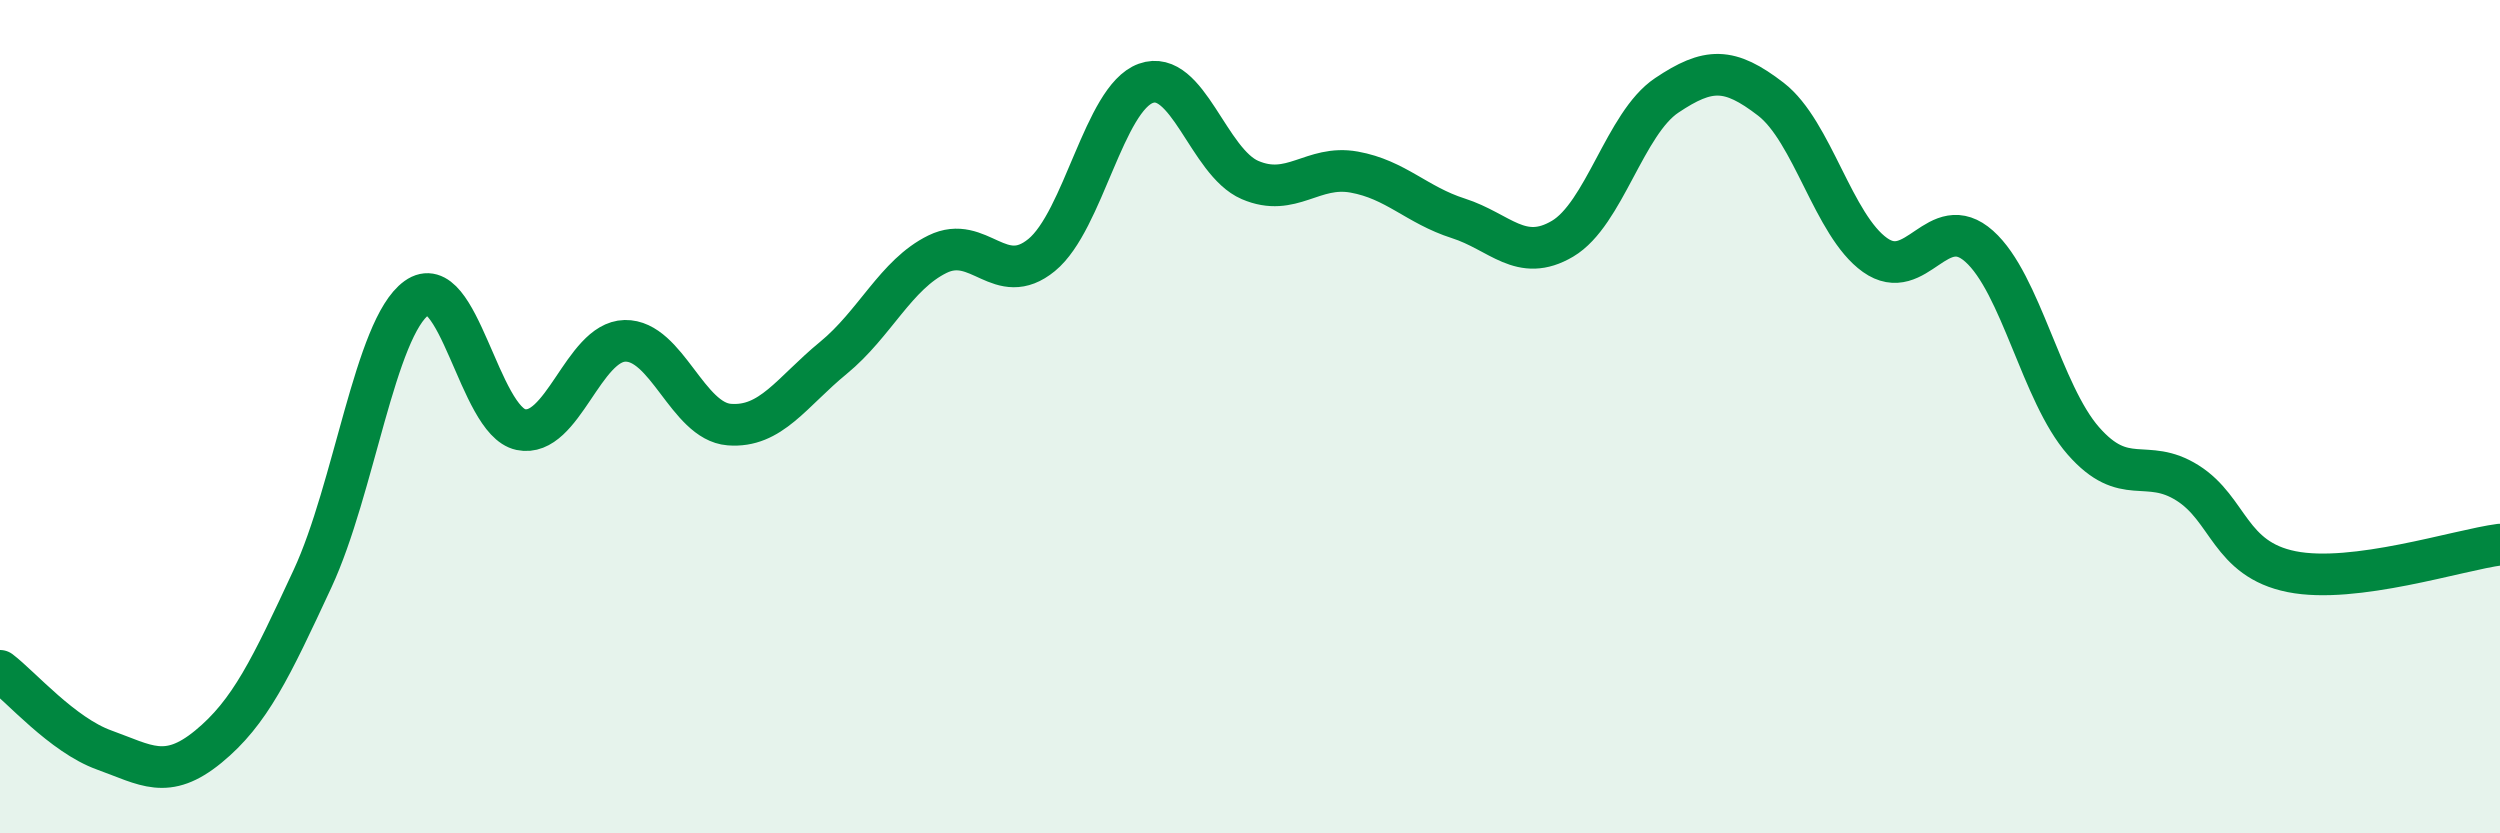 
    <svg width="60" height="20" viewBox="0 0 60 20" xmlns="http://www.w3.org/2000/svg">
      <path
        d="M 0,16.1 C 0.5,16.48 1.5,17.64 2.5,18 C 3.5,18.36 4,18.74 5,17.92 C 6,17.1 6.5,16.04 7.5,13.89 C 8.5,11.74 9,7.87 10,7.15 C 11,6.43 11.5,10.1 12.5,10.31 C 13.5,10.52 14,8.2 15,8.18 C 16,8.16 16.5,10.11 17.5,10.19 C 18.5,10.27 19,9.41 20,8.59 C 21,7.77 21.5,6.59 22.5,6.1 C 23.5,5.61 24,6.94 25,6.12 C 26,5.3 26.5,2.36 27.5,2 C 28.5,1.64 29,3.89 30,4.32 C 31,4.75 31.5,3.95 32.5,4.13 C 33.5,4.31 34,4.92 35,5.24 C 36,5.56 36.5,6.32 37.5,5.73 C 38.5,5.14 39,2.96 40,2.29 C 41,1.62 41.5,1.61 42.5,2.38 C 43.5,3.15 44,5.41 45,6.12 C 46,6.83 46.5,5.02 47.5,5.91 C 48.5,6.8 49,9.44 50,10.58 C 51,11.72 51.5,10.96 52.5,11.59 C 53.5,12.22 53.5,13.42 55,13.72 C 56.5,14.02 59,13.2 60,13.07L60 20L0 20Z"
        fill="#008740"
        opacity="0.1"
        stroke-linecap="round"
        stroke-linejoin="round"
      />
      <path
        d="M 0,16.1 C 0.5,16.48 1.5,17.64 2.5,18 C 3.5,18.36 4,18.74 5,17.92 C 6,17.1 6.5,16.04 7.5,13.89 C 8.5,11.74 9,7.87 10,7.15 C 11,6.43 11.5,10.1 12.5,10.31 C 13.5,10.52 14,8.2 15,8.18 C 16,8.16 16.5,10.11 17.5,10.19 C 18.5,10.27 19,9.41 20,8.59 C 21,7.77 21.5,6.59 22.5,6.1 C 23.5,5.61 24,6.94 25,6.12 C 26,5.3 26.5,2.36 27.5,2 C 28.5,1.64 29,3.89 30,4.32 C 31,4.75 31.5,3.95 32.5,4.13 C 33.5,4.31 34,4.92 35,5.24 C 36,5.56 36.5,6.32 37.5,5.73 C 38.5,5.14 39,2.96 40,2.29 C 41,1.62 41.5,1.61 42.5,2.38 C 43.5,3.15 44,5.41 45,6.12 C 46,6.83 46.5,5.02 47.5,5.91 C 48.5,6.8 49,9.44 50,10.58 C 51,11.72 51.5,10.96 52.5,11.59 C 53.5,12.22 53.5,13.42 55,13.72 C 56.5,14.02 59,13.2 60,13.07"
        stroke="#008740"
        stroke-width="1"
        fill="none"
        stroke-linecap="round"
        stroke-linejoin="round"
      />
    </svg>
  